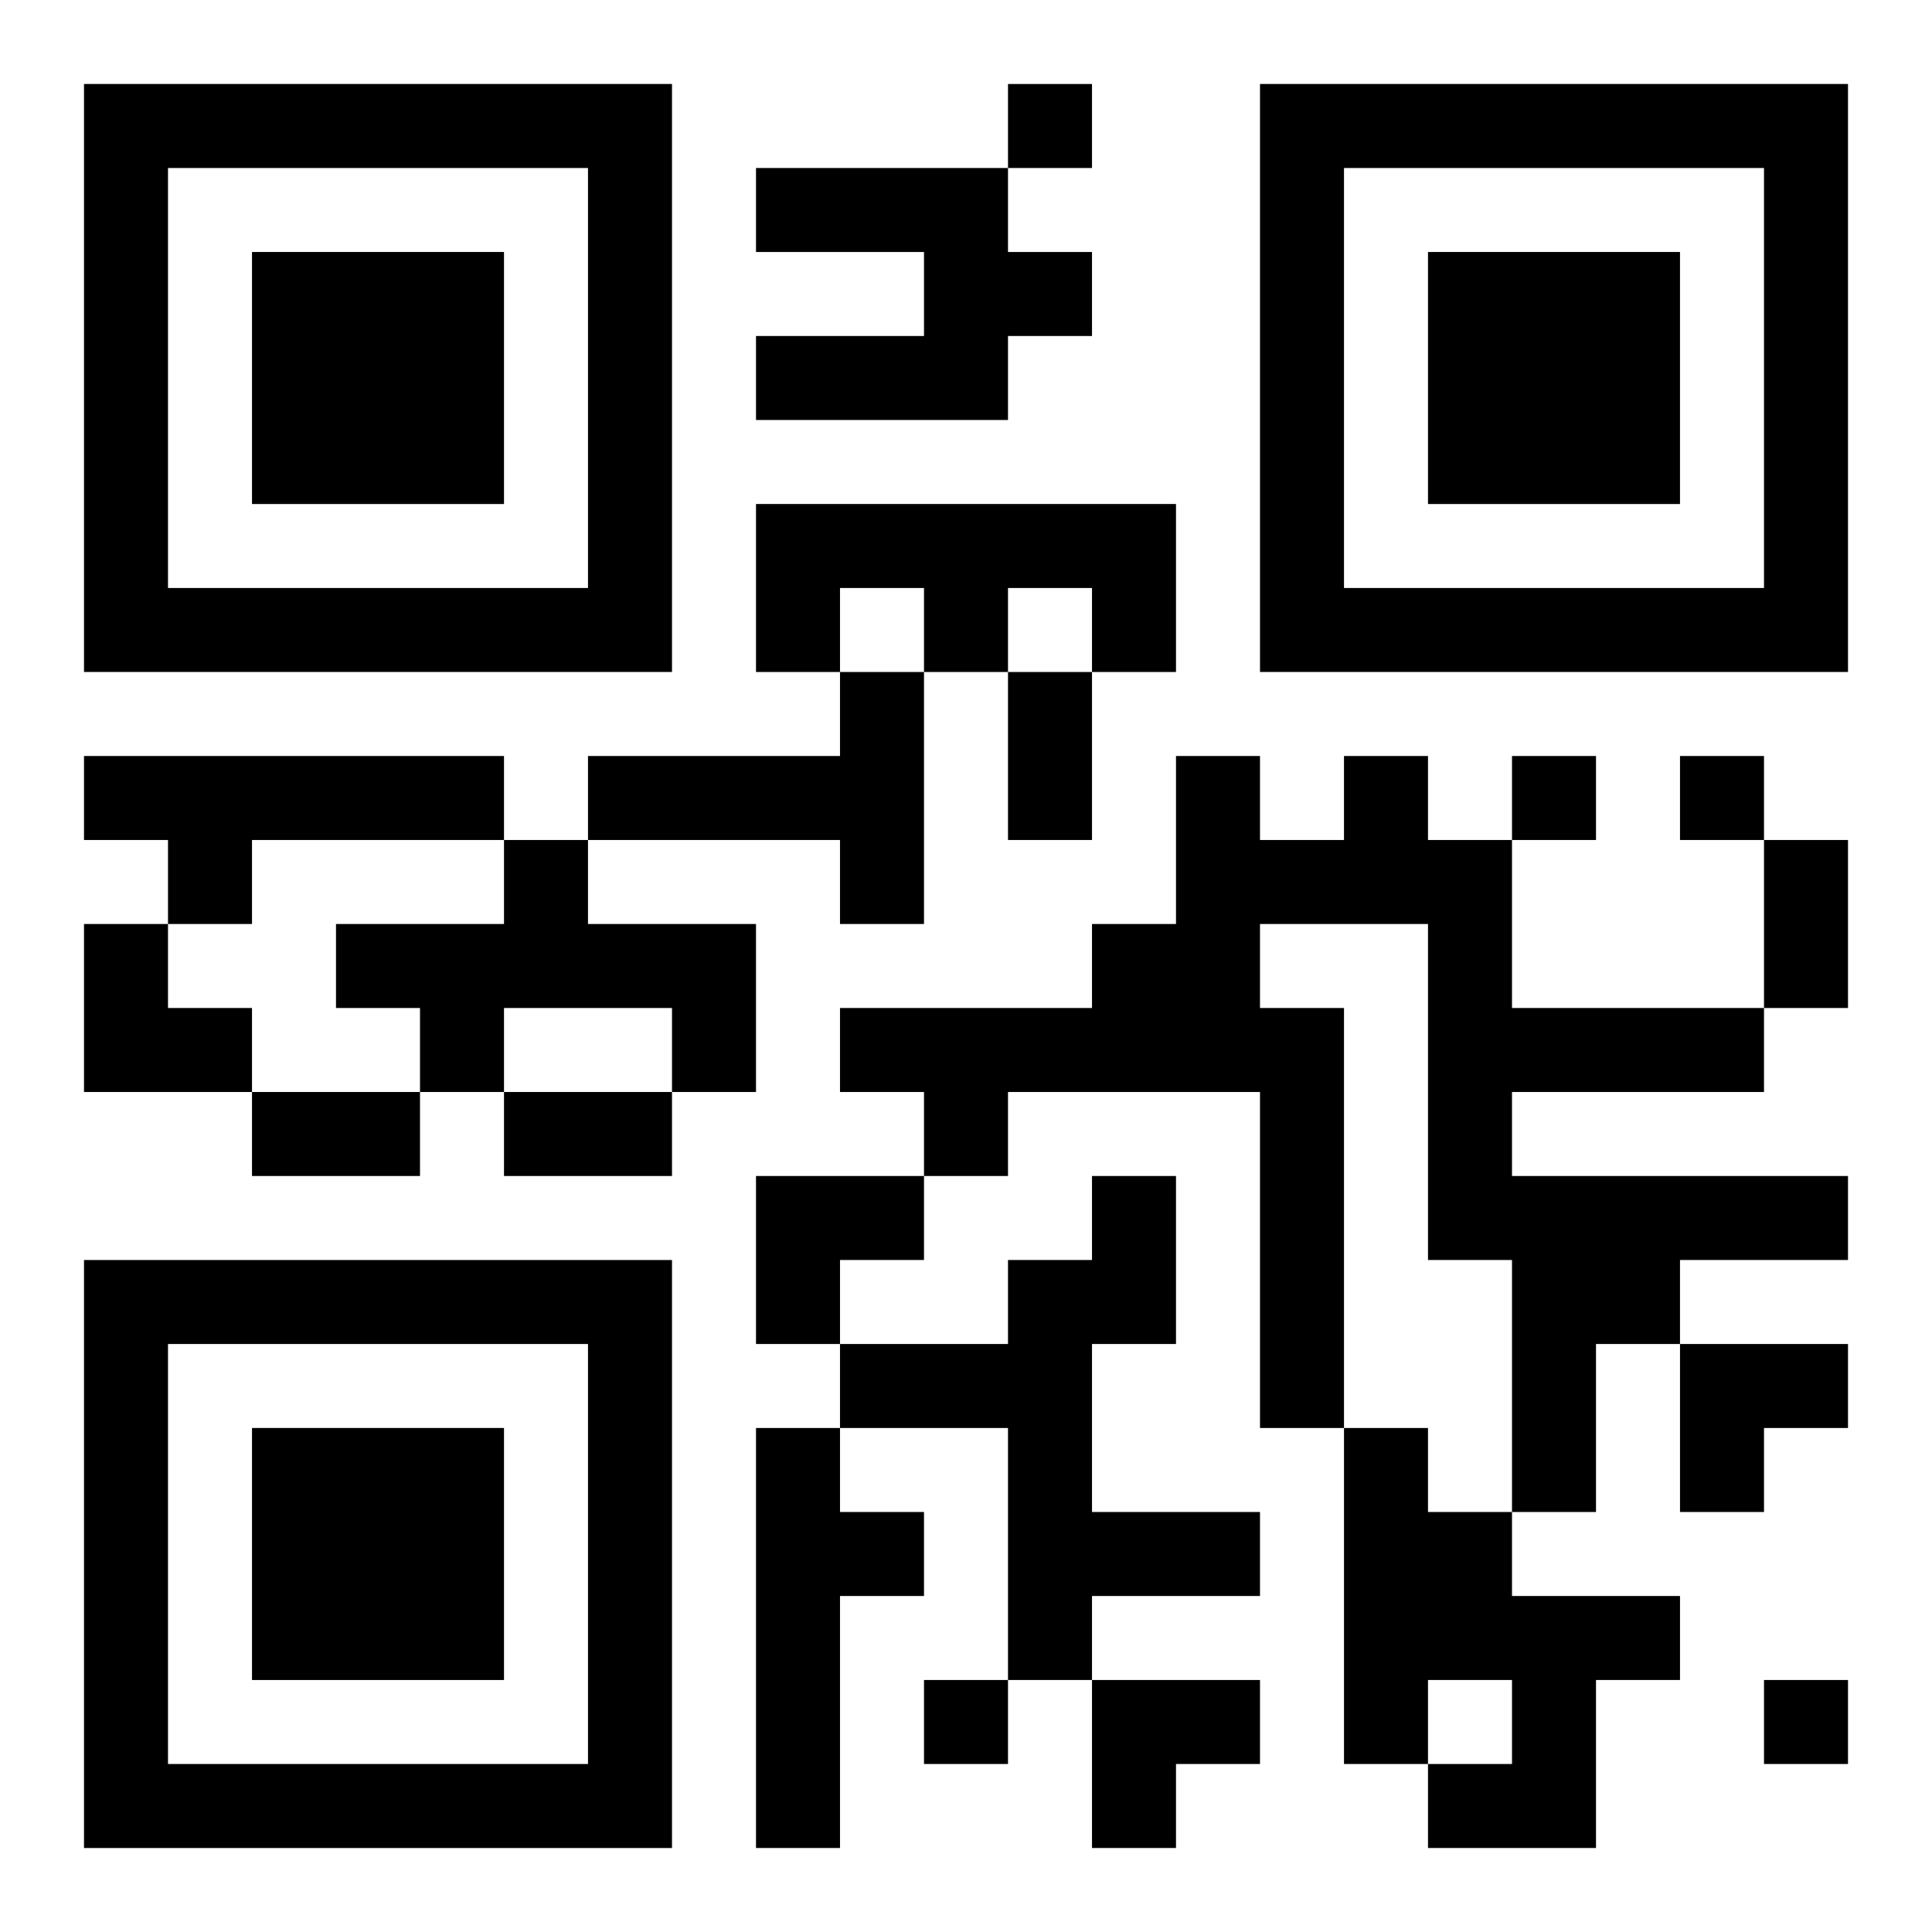 <?xml version="1.0" encoding="UTF-8"?>
<svg width="250" height="250" baseProfile="full" version="1.1" viewBox="-1 -1 23 23" xmlns="http://www.w3.org/2000/svg" xmlns:xlink="http://www.w3.org/1999/xlink"><symbol id="a"><path d="m0 7v7h7v-7h-7zm1 1h5v5h-5v-5zm1 1v3h3v-3h-3z"/></symbol><use y="-7" xlink:href="#a"/><use y="7" xlink:href="#a"/><use x="14" y="-7" xlink:href="#a"/><path d="m8 1h3v1h1v1h-1v1h-3v-1h2v-1h-2v-1m0 4h5v2h-1v-1h-1v1h-1v-1h-1v1h-1v-2m1 2h1v3h-1v-1h-3v-1h3v-1m-9 1h5v1h-3v1h-1v-1h-1v-1m15 0h1v1h1v2h3v1h-3v1h4v1h-2v1h-1v2h-1v-3h-1v-4h-2v1h1v5h-1v-4h-3v1h-1v-1h-1v-1h3v-1h1v-2h1v1h1v-1m-10 1h1v1h2v2h-1v-1h-2v1h-1v-1h-1v-1h2v-1m7 4h1v2h-1v2h2v1h-2v1h-1v-3h-2v-1h2v-1h1v-1m-4 3h1v1h1v1h-1v3h-1v-5m7 0h1v1h1v1h2v1h-1v2h-2v-1h1v-1h-1v1h-1v-4m-4-16v1h1v-1h-1m6 8v1h1v-1h-1m2 0v1h1v-1h-1m-9 11v1h1v-1h-1m10 0v1h1v-1h-1m-9-12h1v2h-1v-2m9 2h1v2h-1v-2m-18 3h2v1h-2v-1m3 0h2v1h-2v-1m-5-2h1v1h1v1h-2zm8 3h2v1h-1v1h-1zm11 2h2v1h-1v1h-1zm-7 4h2v1h-1v1h-1z"/></svg>
